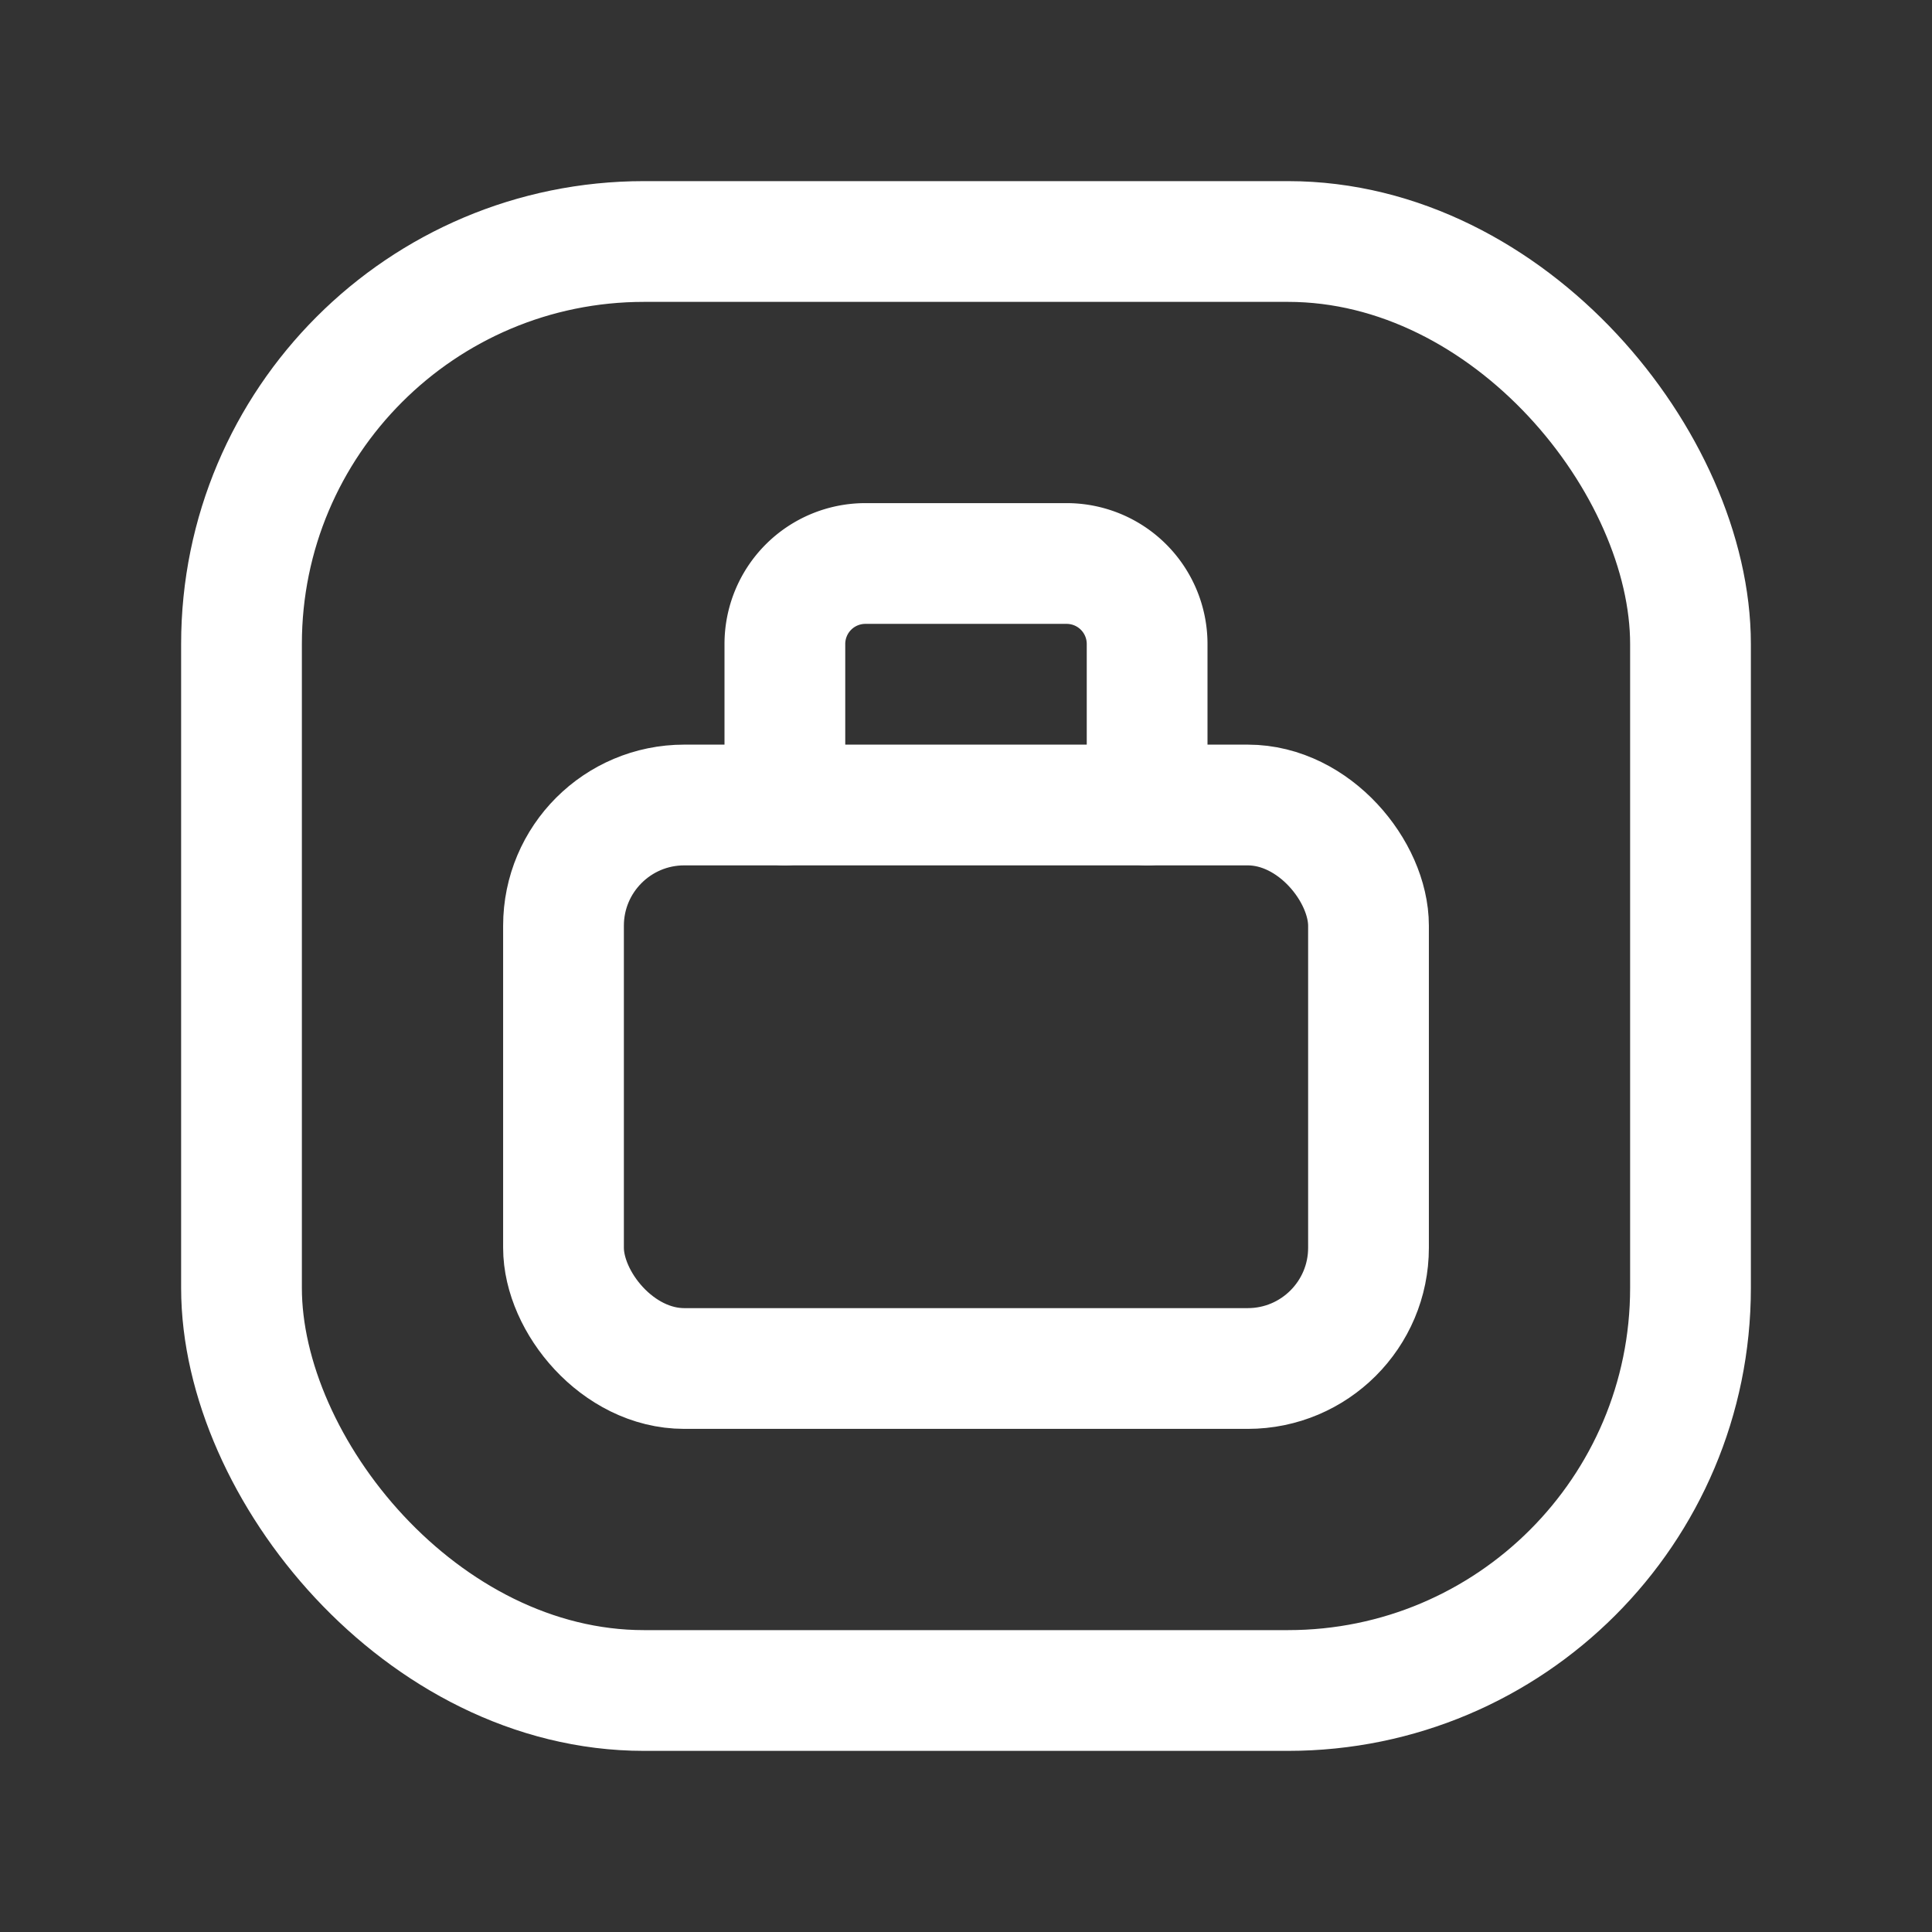 <svg width="24" height="24" viewBox="0 0 24 24" fill="none" xmlns="http://www.w3.org/2000/svg"><rect x="0" y="0" width="24" height="24" fill="#333333" stroke="none"/><path d="M14.25,10V8a1,1,0,0,0-1-1h-2.5a1,1,0,0,0-1,1v2" fill="none" stroke="white" stroke-linecap="round" stroke-linejoin="round" stroke-width="1.5"></path><rect x="7" y="10" width="10" height="7" rx="1.5" stroke-width="1.5" stroke="white" stroke-linecap="round" stroke-linejoin="round" fill="none"></rect><rect x="3" y="3" width="18" height="18" rx="5" stroke-width="1.5" stroke="white" stroke-linecap="round" stroke-linejoin="round" fill="none"></rect></svg>